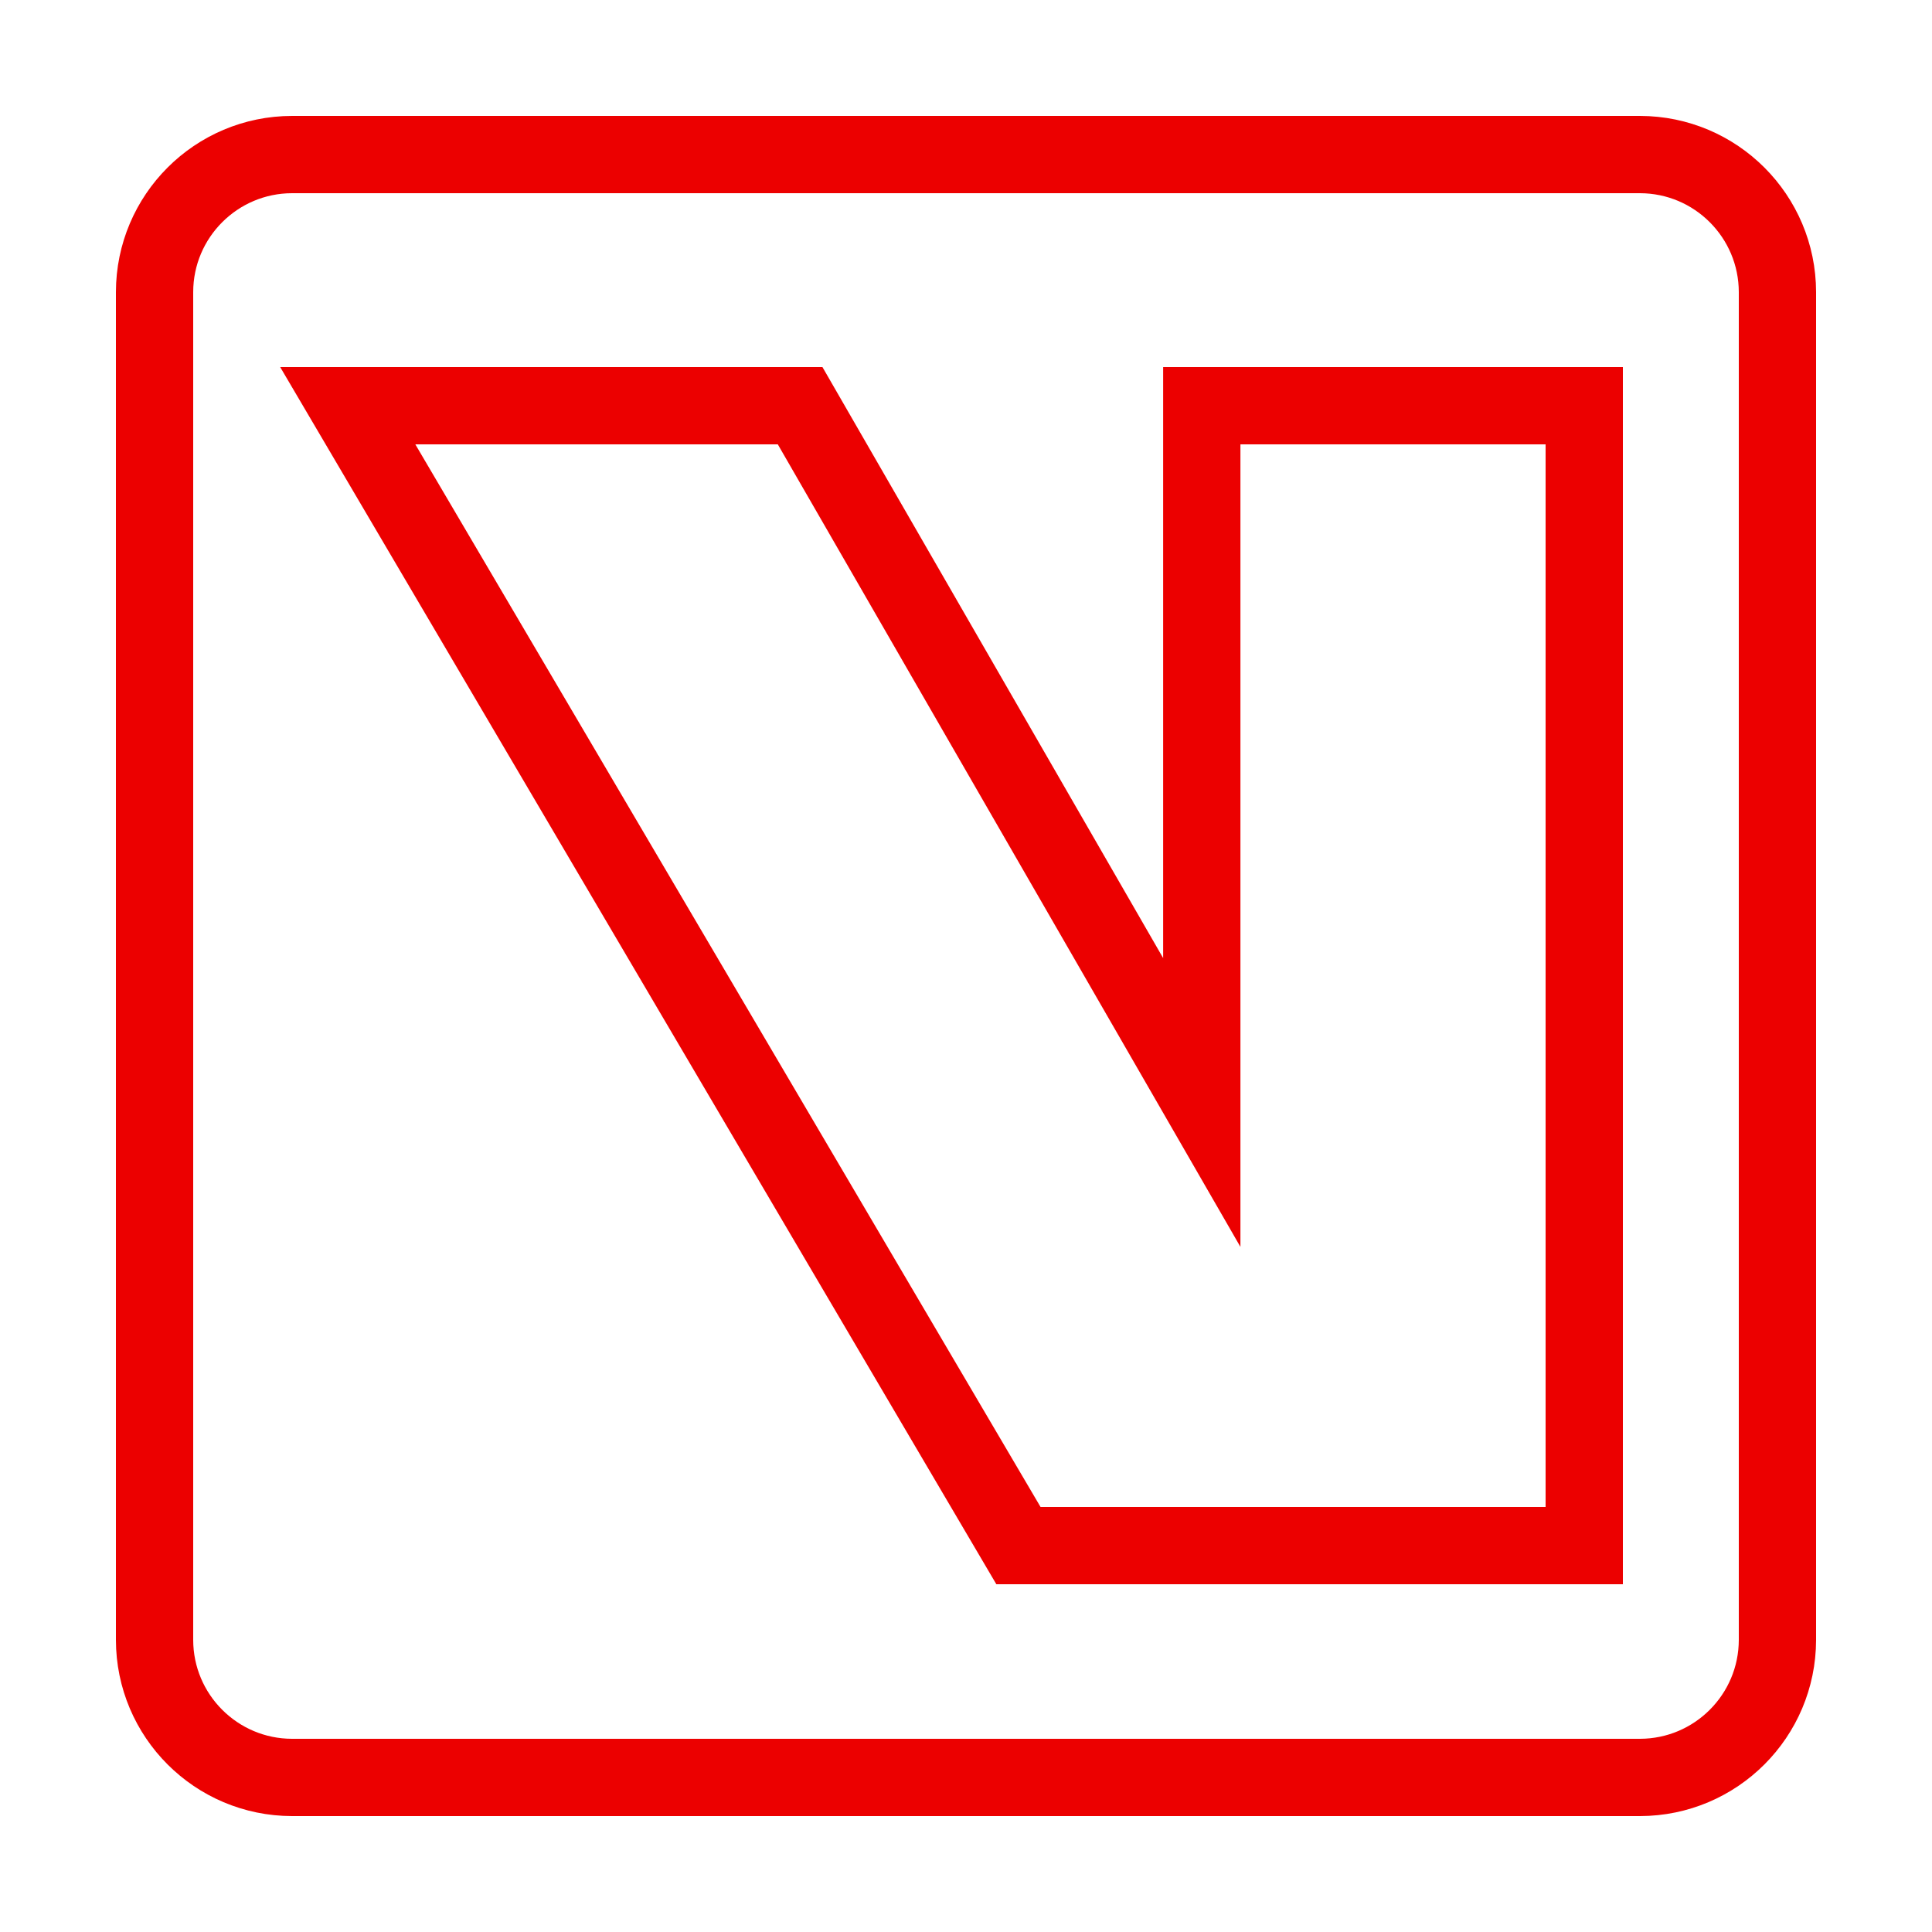 <svg width="48" height="48" viewBox="0 0 48 48" fill="none" xmlns="http://www.w3.org/2000/svg">
<path fill-rule="evenodd" clip-rule="evenodd" d="M7.257 3.84C5.371 3.842 3.842 5.371 3.84 7.257V40.743C3.842 42.629 5.371 44.158 7.257 44.16H40.744C42.63 44.157 44.157 42.629 44.16 40.743V7.257C44.157 5.371 42.63 3.843 40.744 3.84H7.256H7.257Z" stroke="#EC0000" stroke-width="1.92"/>
<path fill-rule="evenodd" clip-rule="evenodd" d="M8.64 10.08H19.879L29.858 27.391V10.08H39.36V38.4H25.303L8.64 10.08Z" stroke="#EC0000" stroke-width="1.92"/>
</svg>
